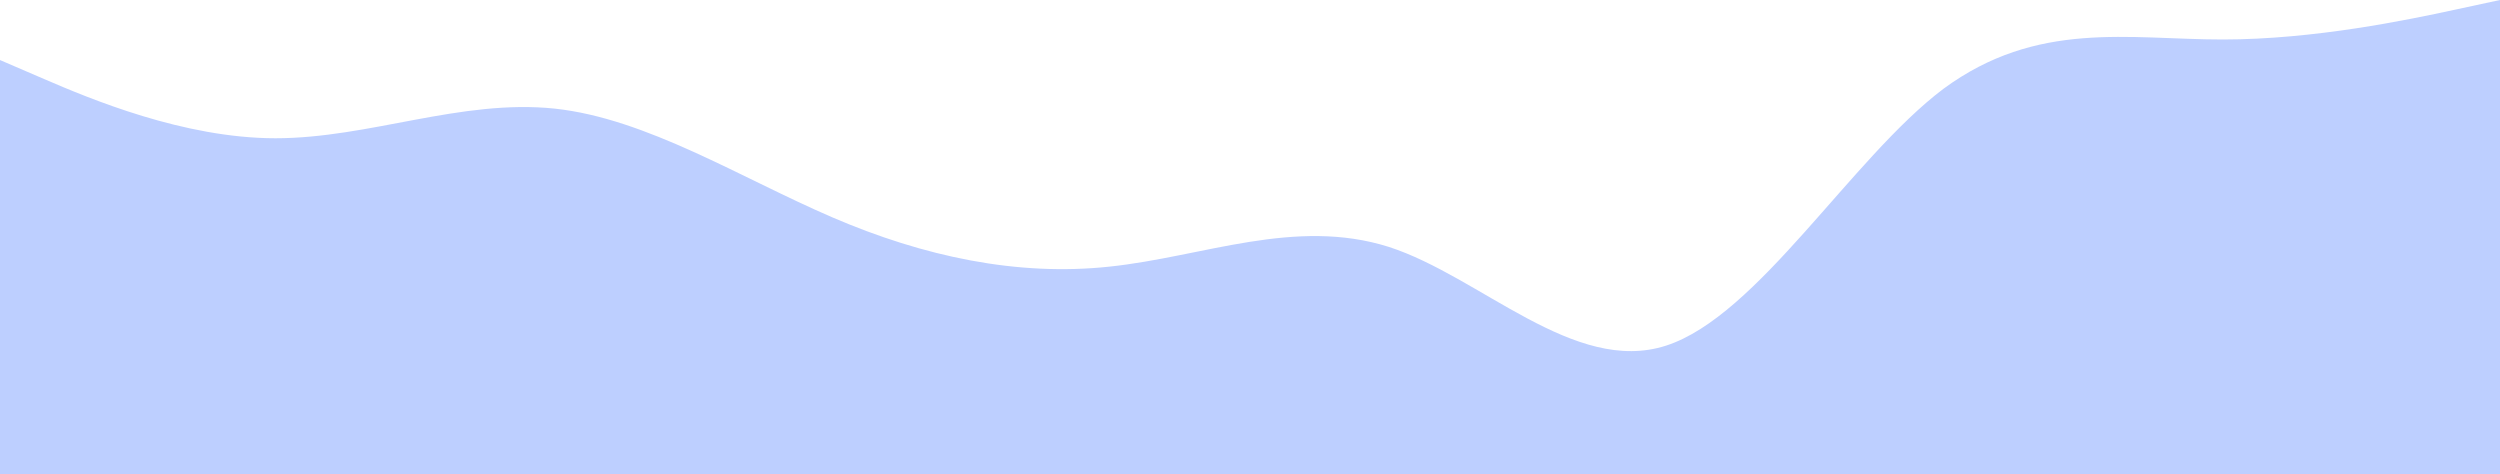 <?xml version="1.0" encoding="UTF-8"?> <svg xmlns="http://www.w3.org/2000/svg" width="1366" height="259" viewBox="0 0 1366 259" fill="none"> <path fill-rule="evenodd" clip-rule="evenodd" d="M-1 32.375L24.062 43.167C49.123 53.958 100.386 75.542 150.509 75.542C201.772 75.542 251.895 53.958 303.158 59.354C353.281 64.75 404.543 97.125 454.667 118.708C504.79 140.292 556.053 151.083 606.176 145.688C657.438 140.292 707.562 118.708 758.824 134.896C808.948 151.083 860.21 205.042 910.333 188.854C960.457 172.667 1011.72 86.333 1061.84 48.562C1113.11 10.792 1163.23 21.583 1214.49 21.583C1264.61 21.583 1315.88 10.792 1340.94 5.396L1366 0V259H1340.94C1315.88 259 1264.61 259 1214.49 259C1163.23 259 1113.11 259 1061.84 259C1011.72 259 960.457 259 910.333 259C860.21 259 808.948 259 758.824 259C707.562 259 657.438 259 606.176 259C556.053 259 504.79 259 454.667 259C404.543 259 353.281 259 303.158 259C251.895 259 201.772 259 150.509 259C100.386 259 49.123 259 24.062 259H-1V32.375Z" fill="#BDCFFF"></path> </svg> 